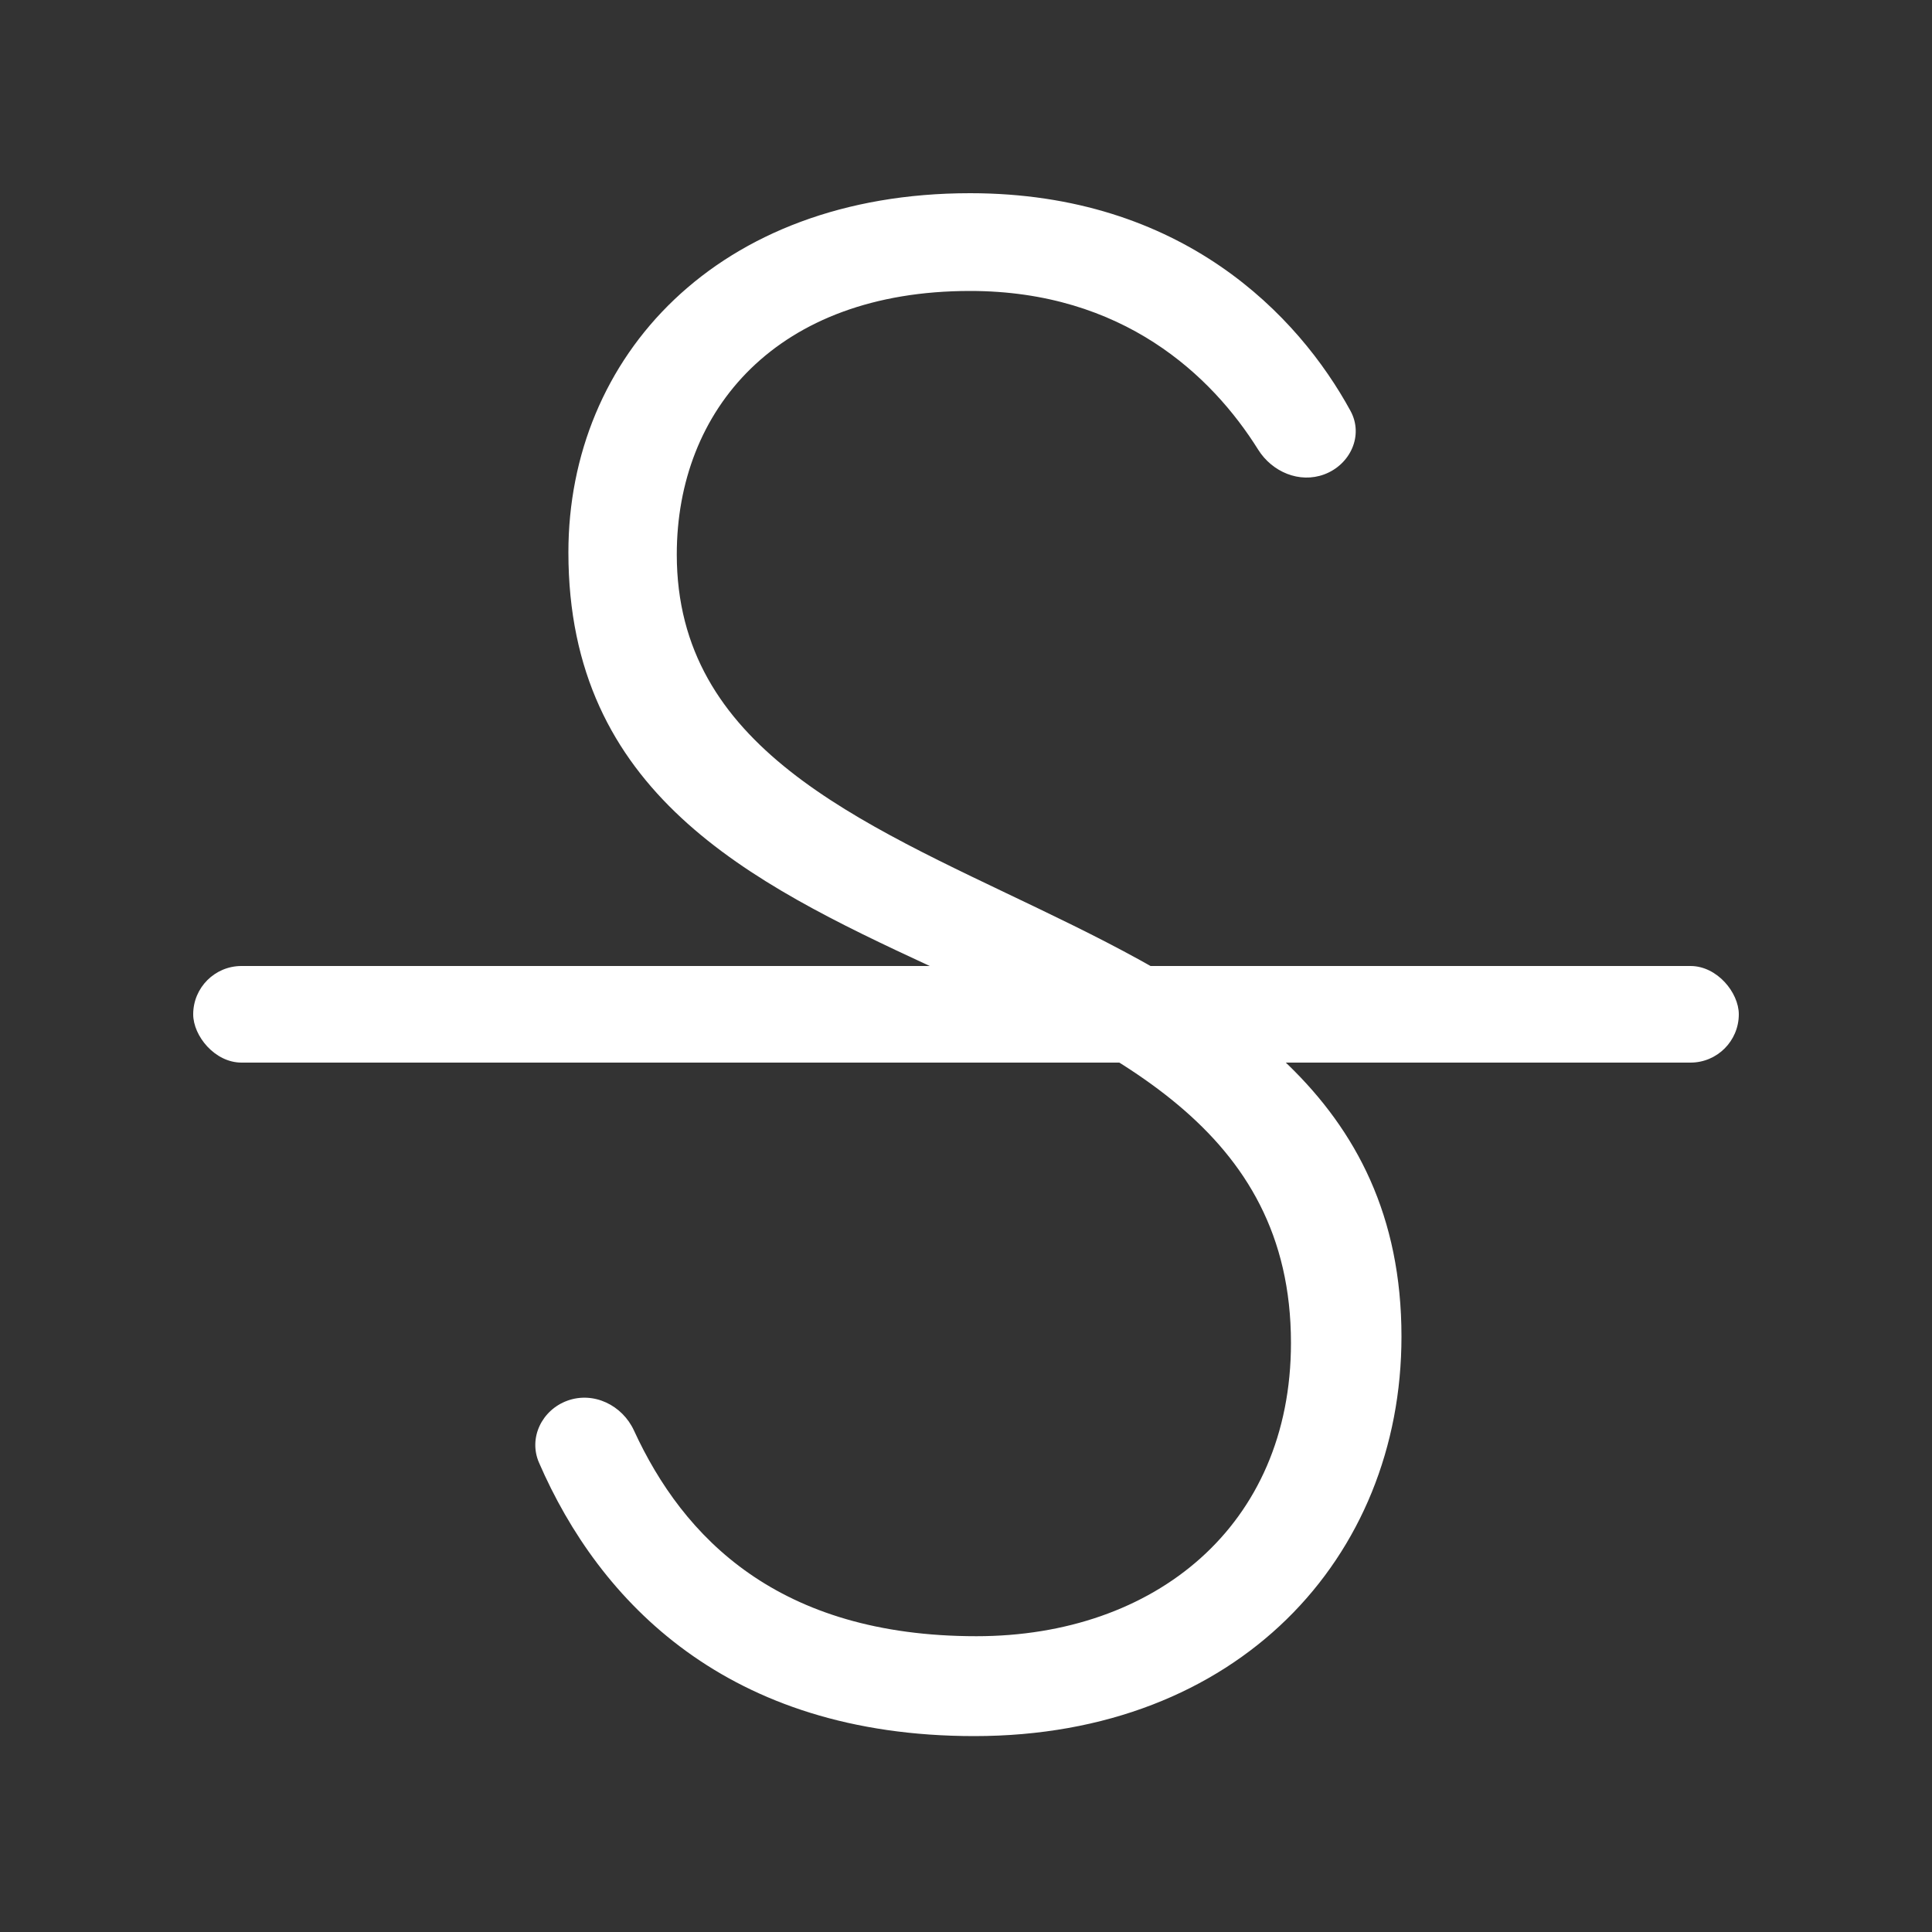 <svg width="20" height="20" viewBox="0 0 20 20" fill="none" xmlns="http://www.w3.org/2000/svg">
<rect x="0" y="0" width="20" height="20" fill="#333333" stroke="none"/>
<rect x="2" y="10" width="16" height="1" rx="0.5" fill="white"/>
<path d="M5.873 14.5C5.61 14.596 5.468 14.885 5.58 15.142C6.203 16.578 7.528 17.972 10.086 17.972C12.814 17.972 14.508 16.124 14.508 13.836C14.508 8.842 7.006 9.722 7.006 5.74C7.006 4.244 8.04 3.012 10.042 3.012C11.626 3.012 12.546 3.89 13.024 4.654C13.169 4.886 13.452 5.006 13.708 4.911V4.911C13.979 4.81 14.119 4.507 13.98 4.253C13.442 3.266 12.239 2 10.042 2C7.424 2 5.884 3.694 5.884 5.718C5.884 10.69 13.364 9.436 13.364 13.902C13.364 15.794 11.956 16.938 10.108 16.938C8.054 16.938 7.072 15.916 6.563 14.809C6.442 14.546 6.145 14.401 5.873 14.5V14.5Z" fill="white"/>
</svg>
